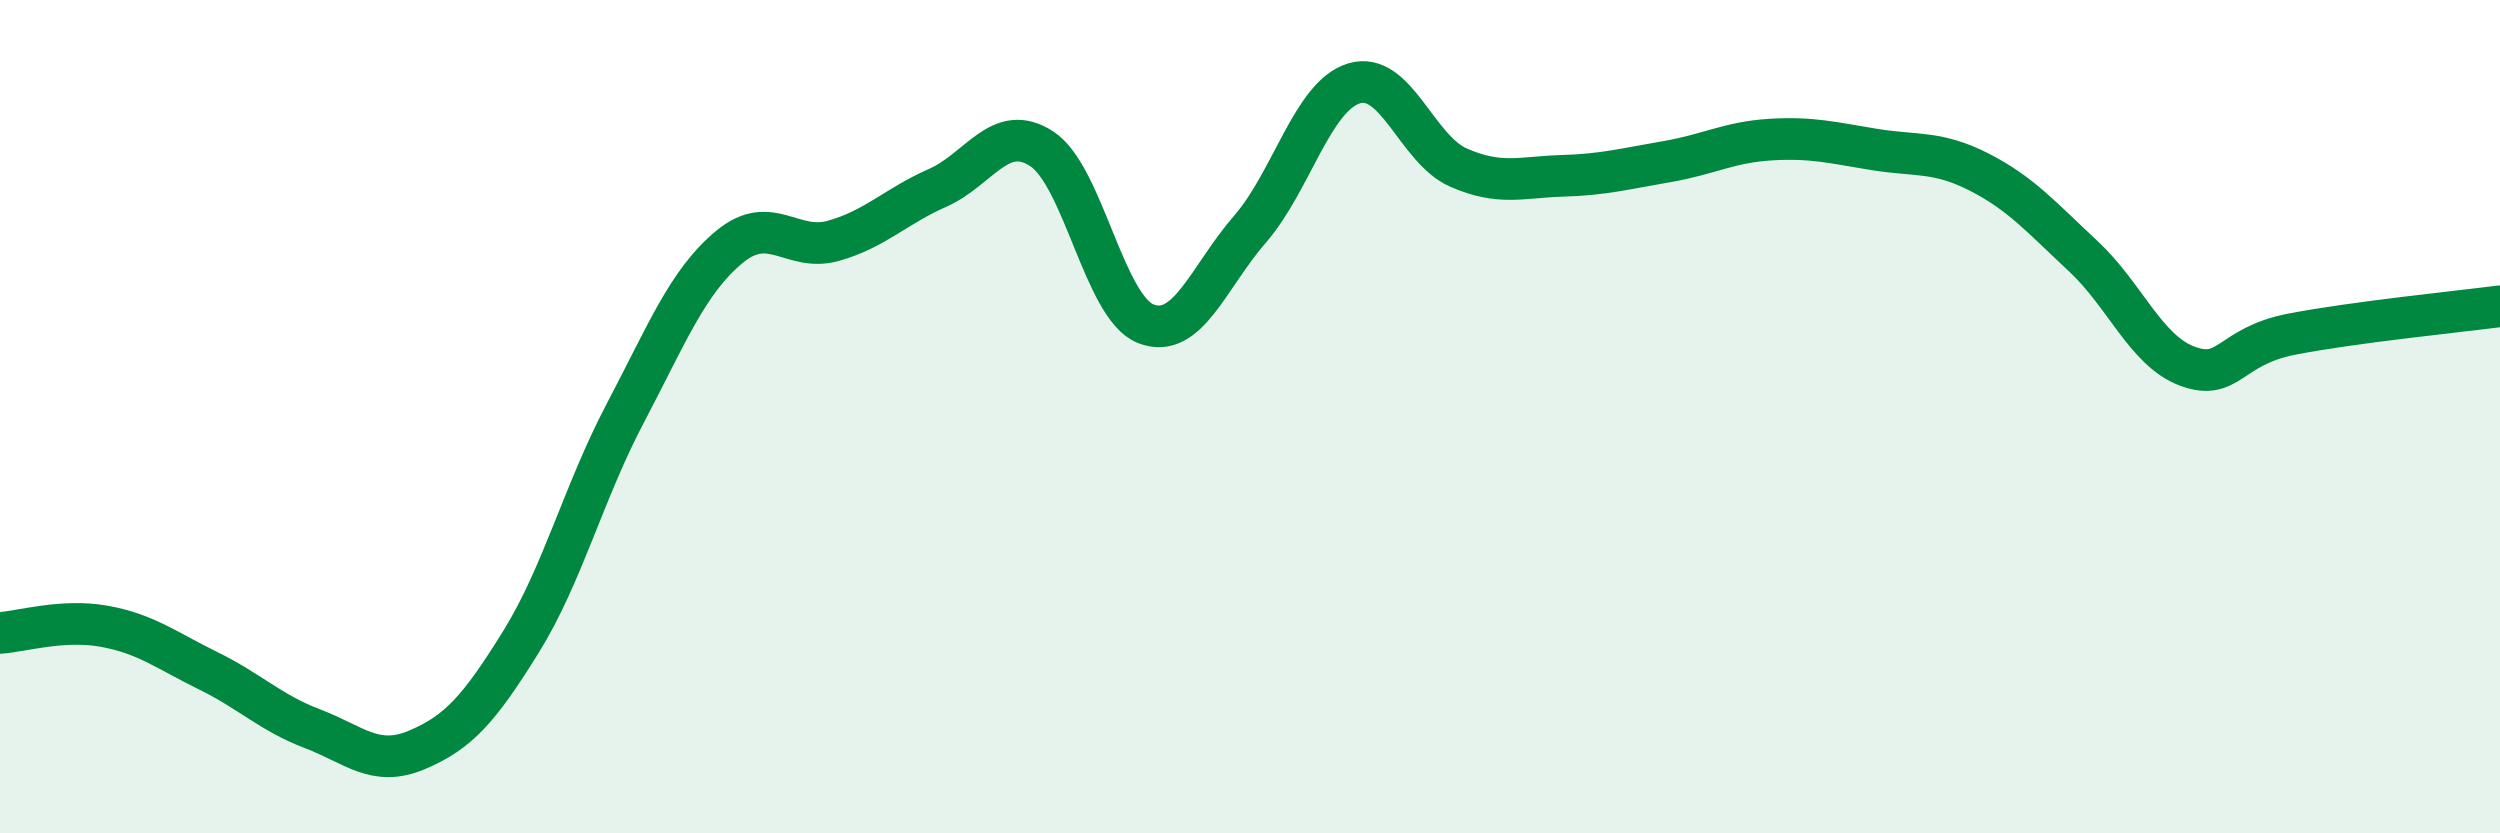 
    <svg width="60" height="20" viewBox="0 0 60 20" xmlns="http://www.w3.org/2000/svg">
      <path
        d="M 0,15.19 C 0.5,15.16 1.5,14.85 2.5,15.03 C 3.5,15.21 4,15.61 5,16.1 C 6,16.59 6.5,17.11 7.5,17.49 C 8.5,17.87 9,18.42 10,18 C 11,17.58 11.5,17.02 12.5,15.41 C 13.5,13.8 14,11.83 15,9.93 C 16,8.03 16.5,6.76 17.5,5.93 C 18.5,5.1 19,6.06 20,5.78 C 21,5.5 21.5,4.95 22.5,4.51 C 23.5,4.07 24,2.92 25,3.57 C 26,4.22 26.5,7.38 27.5,7.77 C 28.5,8.16 29,6.65 30,5.5 C 31,4.35 31.5,2.3 32.5,2 C 33.5,1.7 34,3.58 35,4.02 C 36,4.46 36.5,4.25 37.5,4.22 C 38.5,4.19 39,4.05 40,3.88 C 41,3.71 41.5,3.41 42.5,3.35 C 43.5,3.29 44,3.43 45,3.59 C 46,3.75 46.5,3.62 47.5,4.13 C 48.5,4.64 49,5.22 50,6.15 C 51,7.08 51.5,8.42 52.5,8.79 C 53.5,9.16 53.5,8.31 55,8.02 C 56.5,7.73 59,7.48 60,7.35L60 20L0 20Z"
        fill="#008740"
        opacity="0.1"
        stroke-linecap="round"
        stroke-linejoin="round"
      />
      <path
        d="M 0,15.19 C 0.5,15.16 1.5,14.85 2.5,15.03 C 3.5,15.21 4,15.61 5,16.1 C 6,16.59 6.5,17.11 7.5,17.49 C 8.5,17.87 9,18.42 10,18 C 11,17.58 11.5,17.02 12.5,15.41 C 13.5,13.8 14,11.83 15,9.93 C 16,8.03 16.5,6.76 17.5,5.93 C 18.5,5.1 19,6.06 20,5.78 C 21,5.5 21.5,4.95 22.5,4.51 C 23.5,4.07 24,2.92 25,3.57 C 26,4.22 26.5,7.38 27.5,7.77 C 28.5,8.16 29,6.65 30,5.5 C 31,4.35 31.5,2.3 32.5,2 C 33.5,1.7 34,3.58 35,4.02 C 36,4.46 36.5,4.25 37.5,4.22 C 38.5,4.19 39,4.05 40,3.88 C 41,3.71 41.5,3.41 42.5,3.35 C 43.5,3.29 44,3.43 45,3.59 C 46,3.75 46.5,3.62 47.5,4.13 C 48.5,4.64 49,5.22 50,6.15 C 51,7.08 51.5,8.42 52.5,8.79 C 53.5,9.16 53.5,8.31 55,8.02 C 56.5,7.73 59,7.48 60,7.35"
        stroke="#008740"
        stroke-width="1"
        fill="none"
        stroke-linecap="round"
        stroke-linejoin="round"
      />
    </svg>
  